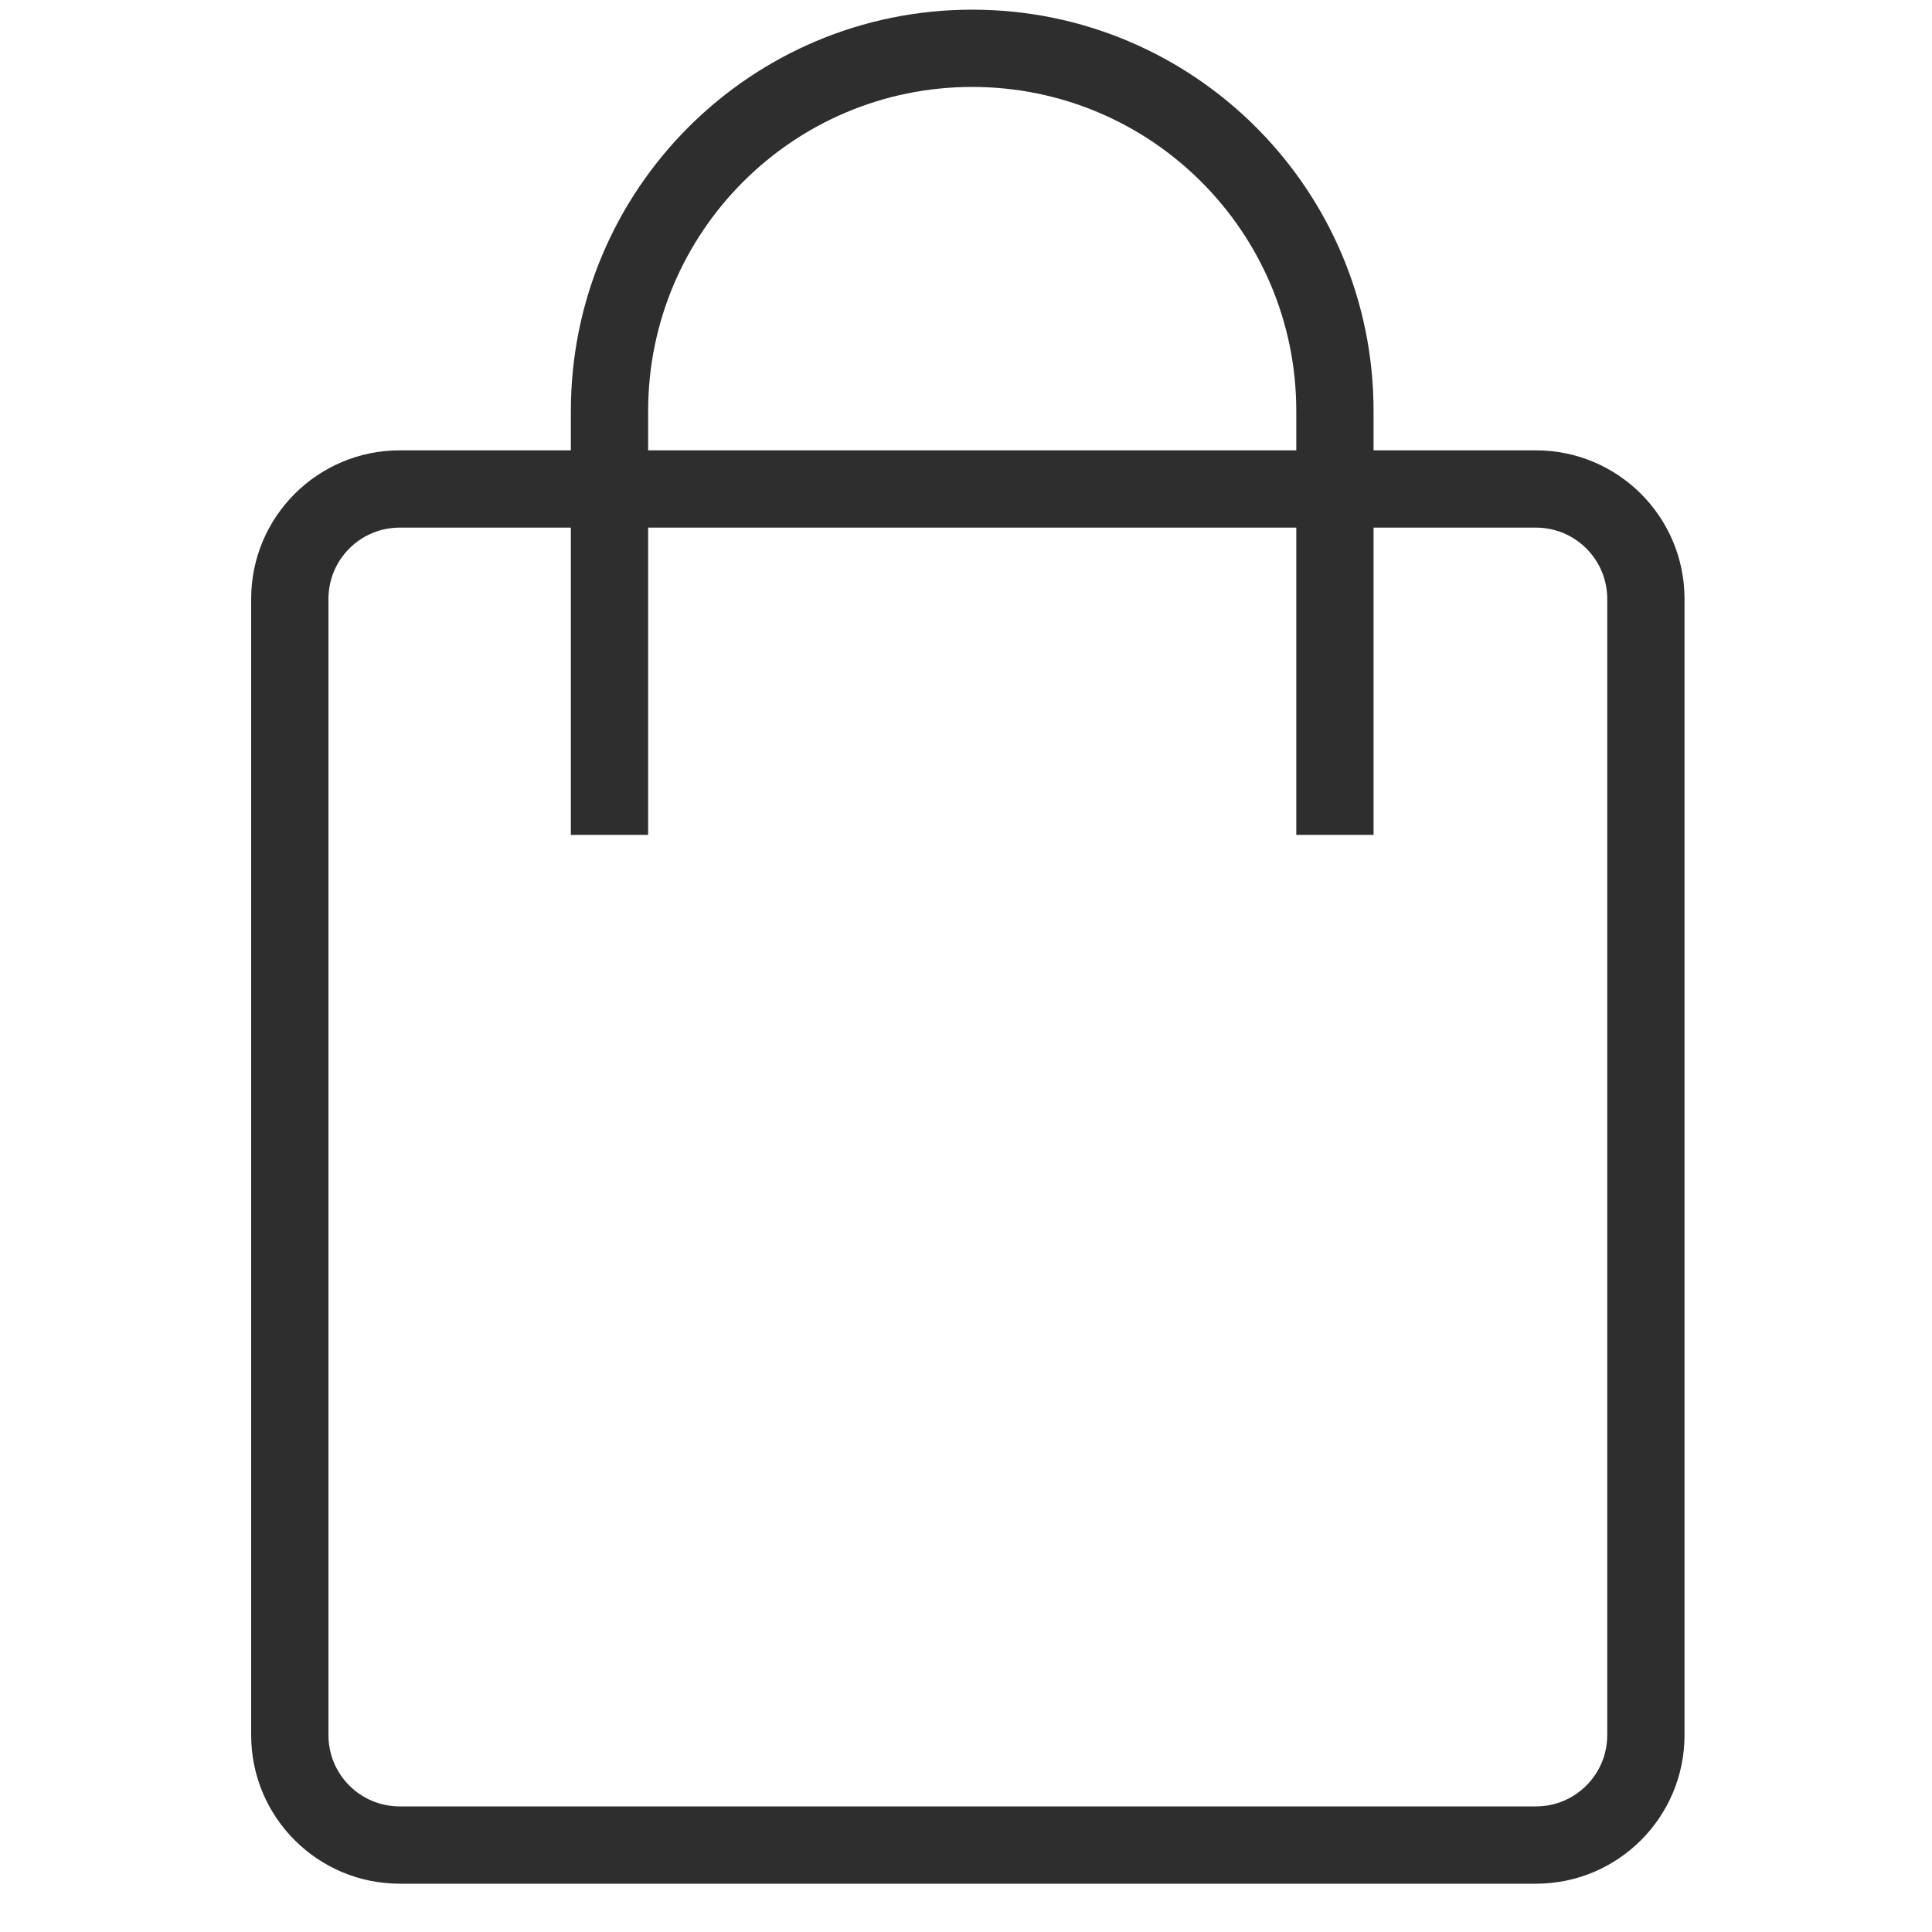 <?xml version="1.0" encoding="UTF-8"?> <svg xmlns="http://www.w3.org/2000/svg" width="400" height="400" viewBox="0 0 400 400" fill="none"> <path fill-rule="evenodd" clip-rule="evenodd" d="M318 109.238H82.762C74.609 109.238 68 115.847 68 124V359.238C68 367.391 74.609 374 82.762 374H318C326.153 374 332.762 367.391 332.762 359.238V124C332.762 115.847 326.153 109.238 318 109.238ZM82.762 93.238C65.773 93.238 52 107.011 52 124V359.238C52 376.227 65.773 390 82.762 390H318C334.989 390 348.762 376.227 348.762 359.238V124C348.762 107.011 334.989 93.238 318 93.238H82.762Z" fill="#2E2E2E"></path> <path fill-rule="evenodd" clip-rule="evenodd" d="M118.19 85.095C118.19 39.203 155.393 2 201.286 2C247.178 2 284.381 39.203 284.381 85.095V172.857H268.381V85.095C268.381 48.04 238.341 18 201.286 18C164.23 18 134.19 48.04 134.19 85.095V172.857H118.19V85.095Z" fill="#2E2E2E"></path> </svg> 